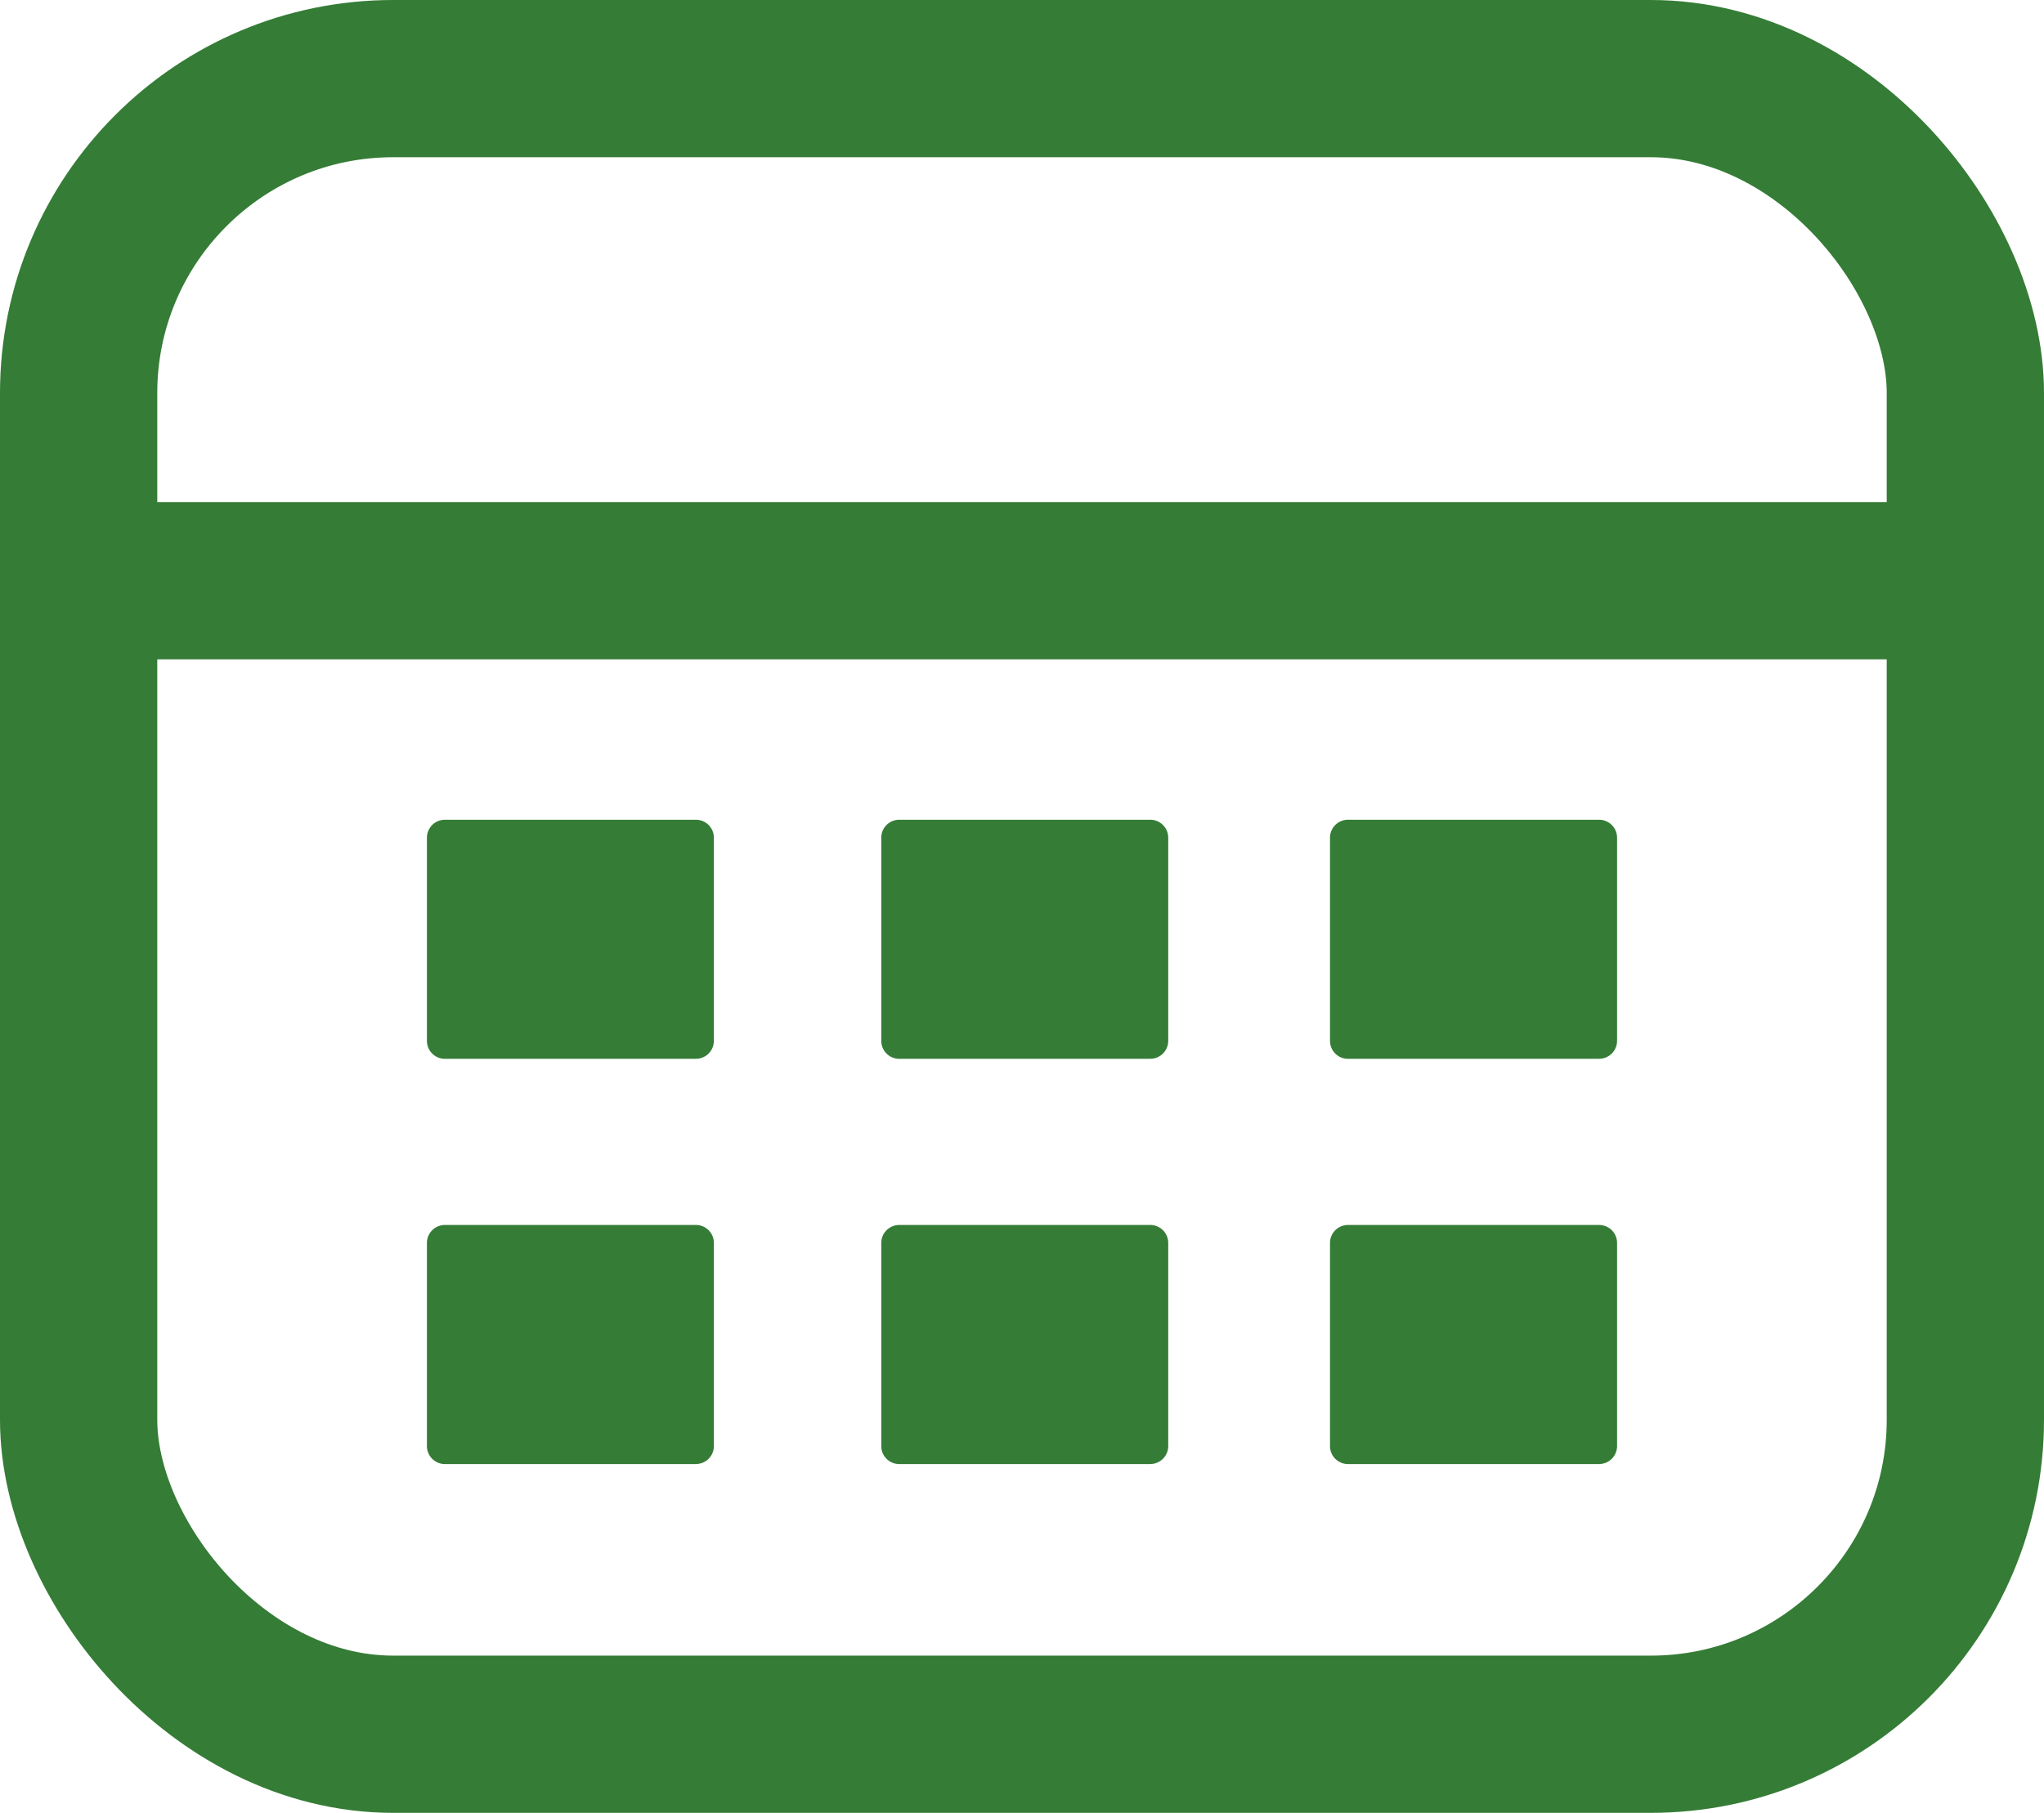 <?xml version="1.0" encoding="UTF-8"?> <svg xmlns="http://www.w3.org/2000/svg" width="38.991" height="34.59" viewBox="0 0 38.991 34.59"><g id="Groupe_3097" data-name="Groupe 3097" transform="translate(-1170.902 -3291.889)"><rect id="Rectangle_1282" data-name="Rectangle 1282" width="35.991" height="31.59" rx="6" transform="translate(1172.402 3293.389)" fill="none" stroke="#357c36" stroke-miterlimit="10" stroke-width="3"></rect><line id="Ligne_66" data-name="Ligne 66" x2="35.696" transform="translate(1172.549 3302.969)" fill="none" stroke="#357c36" stroke-miterlimit="10" stroke-width="3"></line><path id="Tracé_882" data-name="Tracé 882" d="M25.745,47.306H20.957a.343.343,0,0,1-.343-.343V43.087a.343.343,0,0,1,.343-.343h4.788a.343.343,0,0,1,.343.343v3.875a.343.343,0,0,1-.343.343" transform="translate(1158.432 3264.786)" fill="#357c36"></path><path id="Tracé_883" data-name="Tracé 883" d="M25.745,70.129H20.957a.343.343,0,0,1-.343-.343V65.91a.343.343,0,0,1,.343-.343h4.788a.343.343,0,0,1,.343.343v3.875a.343.343,0,0,1-.343.343" transform="translate(1158.432 3249.695)" fill="#357c36"></path><path id="Tracé_884" data-name="Tracé 884" d="M51.33,47.306H46.542a.343.343,0,0,1-.343-.343V43.087a.343.343,0,0,1,.343-.343H51.33a.343.343,0,0,1,.343.343v3.875a.343.343,0,0,1-.343.343" transform="translate(1141.514 3264.786)" fill="#357c36"></path><path id="Tracé_885" data-name="Tracé 885" d="M51.33,70.129H46.542a.343.343,0,0,1-.343-.343V65.91a.343.343,0,0,1,.343-.343H51.33a.343.343,0,0,1,.343.343v3.875a.343.343,0,0,1-.343.343" transform="translate(1141.514 3249.695)" fill="#357c36"></path><path id="Tracé_886" data-name="Tracé 886" d="M76.6,47.306H71.81a.343.343,0,0,1-.343-.343V43.087a.343.343,0,0,1,.343-.343H76.6a.343.343,0,0,1,.343.343v3.875a.343.343,0,0,1-.343.343" transform="translate(1124.806 3264.786)" fill="#357c36"></path><path id="Tracé_887" data-name="Tracé 887" d="M76.6,70.129H71.81a.343.343,0,0,1-.343-.343V65.91a.343.343,0,0,1,.343-.343H76.6a.343.343,0,0,1,.343.343v3.875a.343.343,0,0,1-.343.343" transform="translate(1124.806 3249.695)" fill="#357c36"></path></g></svg> 